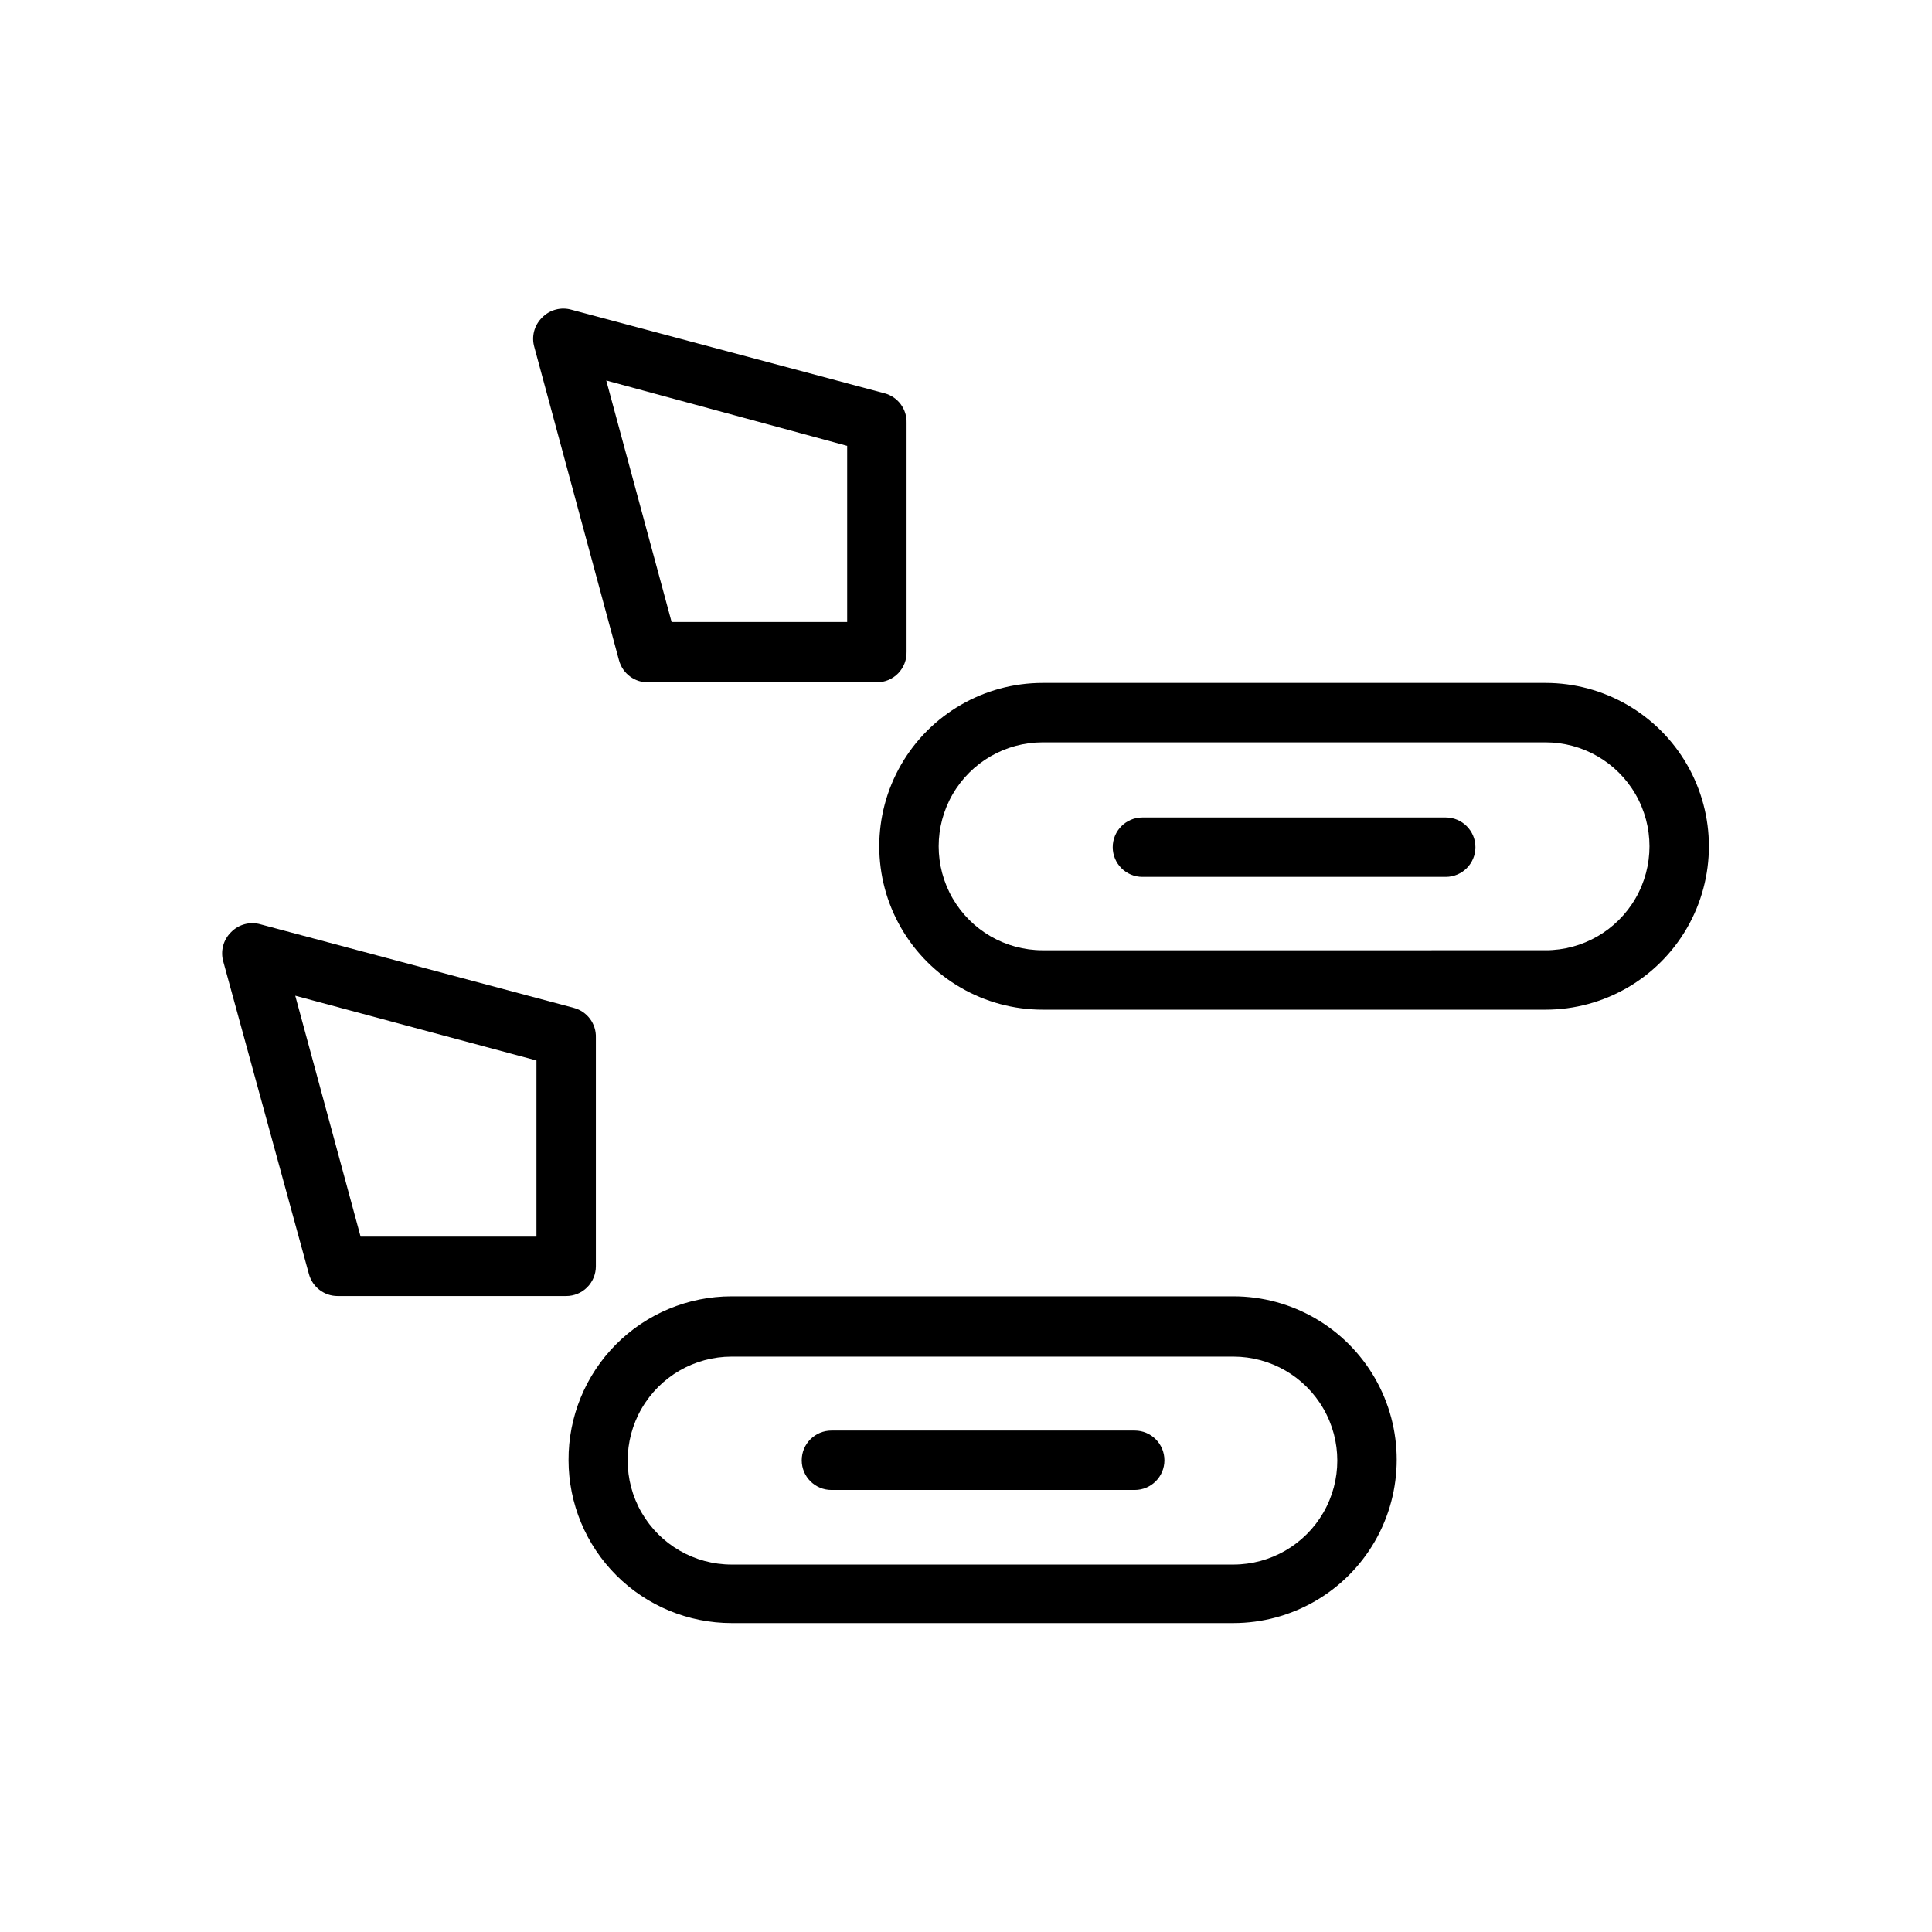 <?xml version="1.0" encoding="UTF-8"?>
<!-- Uploaded to: SVG Repo, www.svgrepo.com, Generator: SVG Repo Mixer Tools -->
<svg fill="#000000" width="800px" height="800px" version="1.1" viewBox="144 144 512 512" xmlns="http://www.w3.org/2000/svg">
 <g>
  <path d="m384.25 316.71v-60.613c0.125-3.66-2.289-6.922-5.824-7.871l-82.895-22.121c-2.801-0.832-5.828-0.043-7.871 2.047-2.09 2.039-2.879 5.07-2.047 7.871l22.434 82.973h0.004c0.949 3.535 4.211 5.949 7.871 5.824h60.457c2.129 0 4.168-0.859 5.652-2.387 1.48-1.527 2.281-3.594 2.219-5.723zm-15.742-7.871h-46.523l-17.32-64 63.844 17.32z"/>
  <path d="m553.58 324.98h-133.27c-15.469 0-29.762 8.254-37.496 21.648-7.734 13.398-7.734 29.902 0 43.297s22.027 21.648 37.496 21.648h133.27c15.469 0 29.762-8.254 37.496-21.648s7.734-29.898 0-43.297c-7.734-13.395-22.027-21.648-37.496-21.648zm0 70.848-133.27 0.004c-9.844 0-18.938-5.254-23.859-13.777-4.922-8.523-4.922-19.027 0-27.551 4.922-8.527 14.016-13.777 23.859-13.777h133.27c9.844 0 18.938 5.25 23.859 13.777 4.922 8.523 4.922 19.027 0 27.551-4.922 8.523-14.016 13.777-23.859 13.777z"/>
  <path d="m233.5 487.46h60.539c2.086 0 4.09-0.828 5.566-2.305 1.473-1.477 2.305-3.481 2.305-5.566v-60.617c0.125-3.656-2.289-6.922-5.828-7.871l-82.969-22.121c-2.801-0.832-5.832-0.043-7.871 2.047-2.09 2.043-2.879 5.074-2.047 7.871l22.672 82.738c0.926 3.449 4.062 5.84 7.633 5.824zm52.664-62.426v46.68h-46.602l-17.316-63.84z"/>
  <path d="m294.67 530.99c0.02 11.449 4.582 22.422 12.684 30.508 8.105 8.09 19.086 12.633 30.531 12.633h132.96c15.469 0 29.762-8.254 37.496-21.648 7.734-13.398 7.734-29.902 0-43.297-7.734-13.395-22.027-21.648-37.496-21.648h-132.96c-11.5 0-22.531 4.586-30.641 12.742-8.113 8.156-12.637 19.207-12.574 30.711zm43.219-27.473h132.96c9.844 0 18.938 5.25 23.859 13.777 4.922 8.523 4.922 19.027 0 27.551s-14.016 13.777-23.859 13.777h-132.96c-9.844 0-18.938-5.254-23.859-13.777s-4.922-19.027 0-27.551c4.922-8.527 14.016-13.777 23.859-13.777z"/>
  <path d="m527.13 360.64h-80.375c-4.348 0-7.871 3.527-7.871 7.875 0 4.348 3.523 7.871 7.871 7.871h80.375c4.348 0 7.871-3.523 7.871-7.871 0-4.348-3.523-7.875-7.871-7.875z"/>
  <path d="m364.34 538.86h80.371c4.348 0 7.871-3.523 7.871-7.871 0-4.348-3.523-7.871-7.871-7.871h-80.371c-4.348 0-7.875 3.523-7.875 7.871 0 4.348 3.527 7.871 7.875 7.871z"/>
 </g>
</svg>